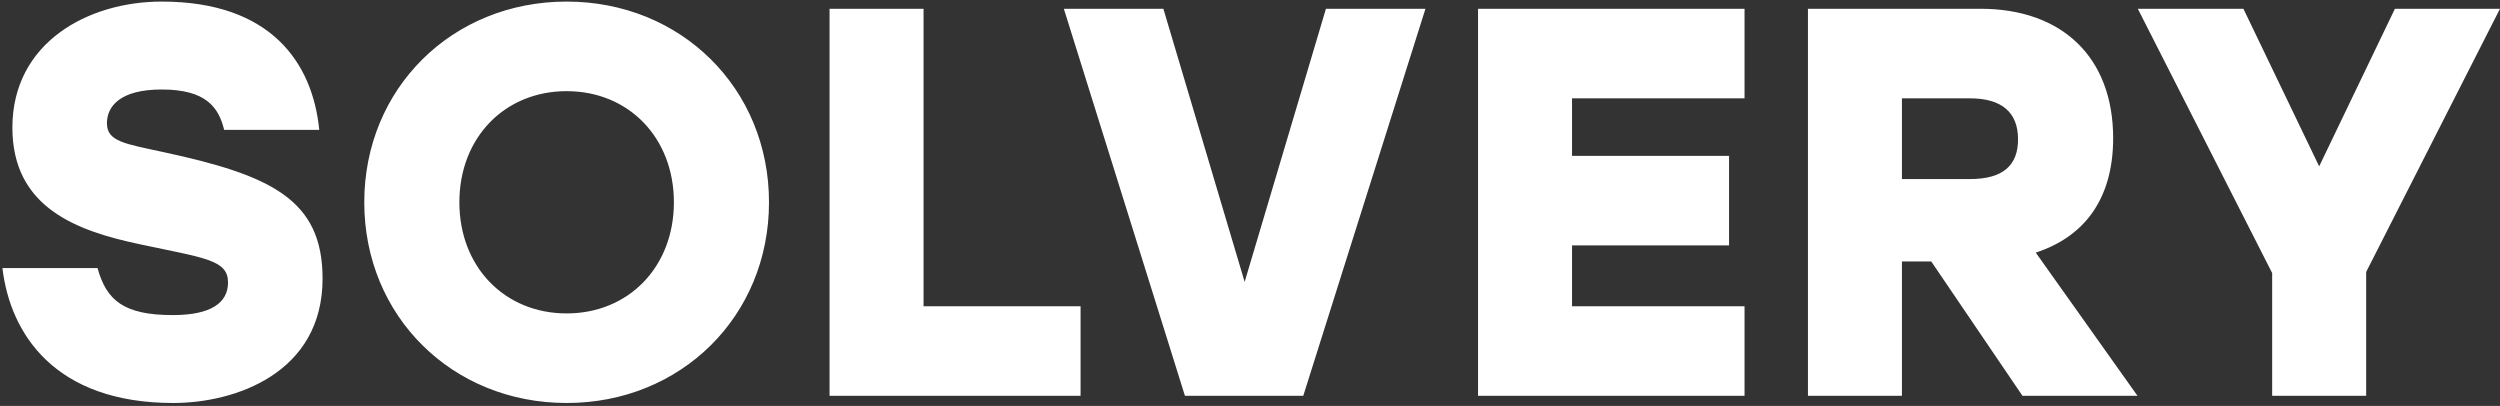 <?xml version="1.0" encoding="UTF-8"?> <svg xmlns="http://www.w3.org/2000/svg" width="739" height="120" viewBox="0 0 739 120" fill="none"><rect x="0" y="0" width="739" height="120" fill="#333333" stroke="none"/> <path d="M48.118 44.923C36.841 42.471 31.611 41.818 31.611 36.424C31.611 31.521 35.37 26.454 47.791 26.454C60.866 26.454 64.626 31.684 66.26 38.385H94.371C92.41 18.609 80.152 0.467 47.791 0.467C26.054 0.467 3.662 12.562 3.662 37.732C3.662 61.43 22.785 68.295 41.417 72.217C60.539 76.303 67.404 76.794 67.404 83.495C67.404 89.542 62.337 93.138 51.06 93.138C36.514 93.138 31.447 88.725 28.832 79.245H0.72C3.009 98.695 16.247 119.125 51.223 119.125C69.529 119.125 95.352 110.299 95.352 82.351C95.352 58.979 80.152 51.787 48.118 44.923ZM167.497 0.467C133.665 0.467 107.678 26.127 107.678 59.796C107.678 93.465 133.665 119.125 167.497 119.125C201.329 119.125 227.316 93.465 227.316 59.796C227.316 26.127 201.329 0.467 167.497 0.467ZM167.497 26.945C185.802 26.945 199.204 40.673 199.204 59.796C199.204 78.918 185.802 92.647 167.497 92.647C149.192 92.647 135.79 78.918 135.79 59.796C135.79 40.673 149.192 26.945 167.497 26.945ZM273.001 90.523V2.592H245.216V117H319.418V90.523H273.001ZM391.945 2.592L367.919 83.331L343.893 2.592H314.474L350.268 117H385.244L421.364 2.592H391.945ZM515.685 29.069V2.592H436.907V117H515.685V90.523H464.692V72.544H511.109V46.067H464.692V29.069H515.685ZM597.843 117H631.839L601.766 74.669C615.822 70.093 624.648 59.142 624.648 40.837C624.648 16.975 609.611 2.592 585.422 2.592H534.429V117H562.213V77.284H570.876L597.843 117ZM596.536 41.164C596.536 49.009 591.96 52.931 582.317 52.931H562.213V29.069H582.317C591.633 29.069 596.536 33.155 596.536 41.164ZM738.99 2.592H707.937L685.546 49.172L663.154 2.592H631.937L671.653 80.716V117H699.438V80.389L738.99 2.592Z" fill="white"></path> </svg> 